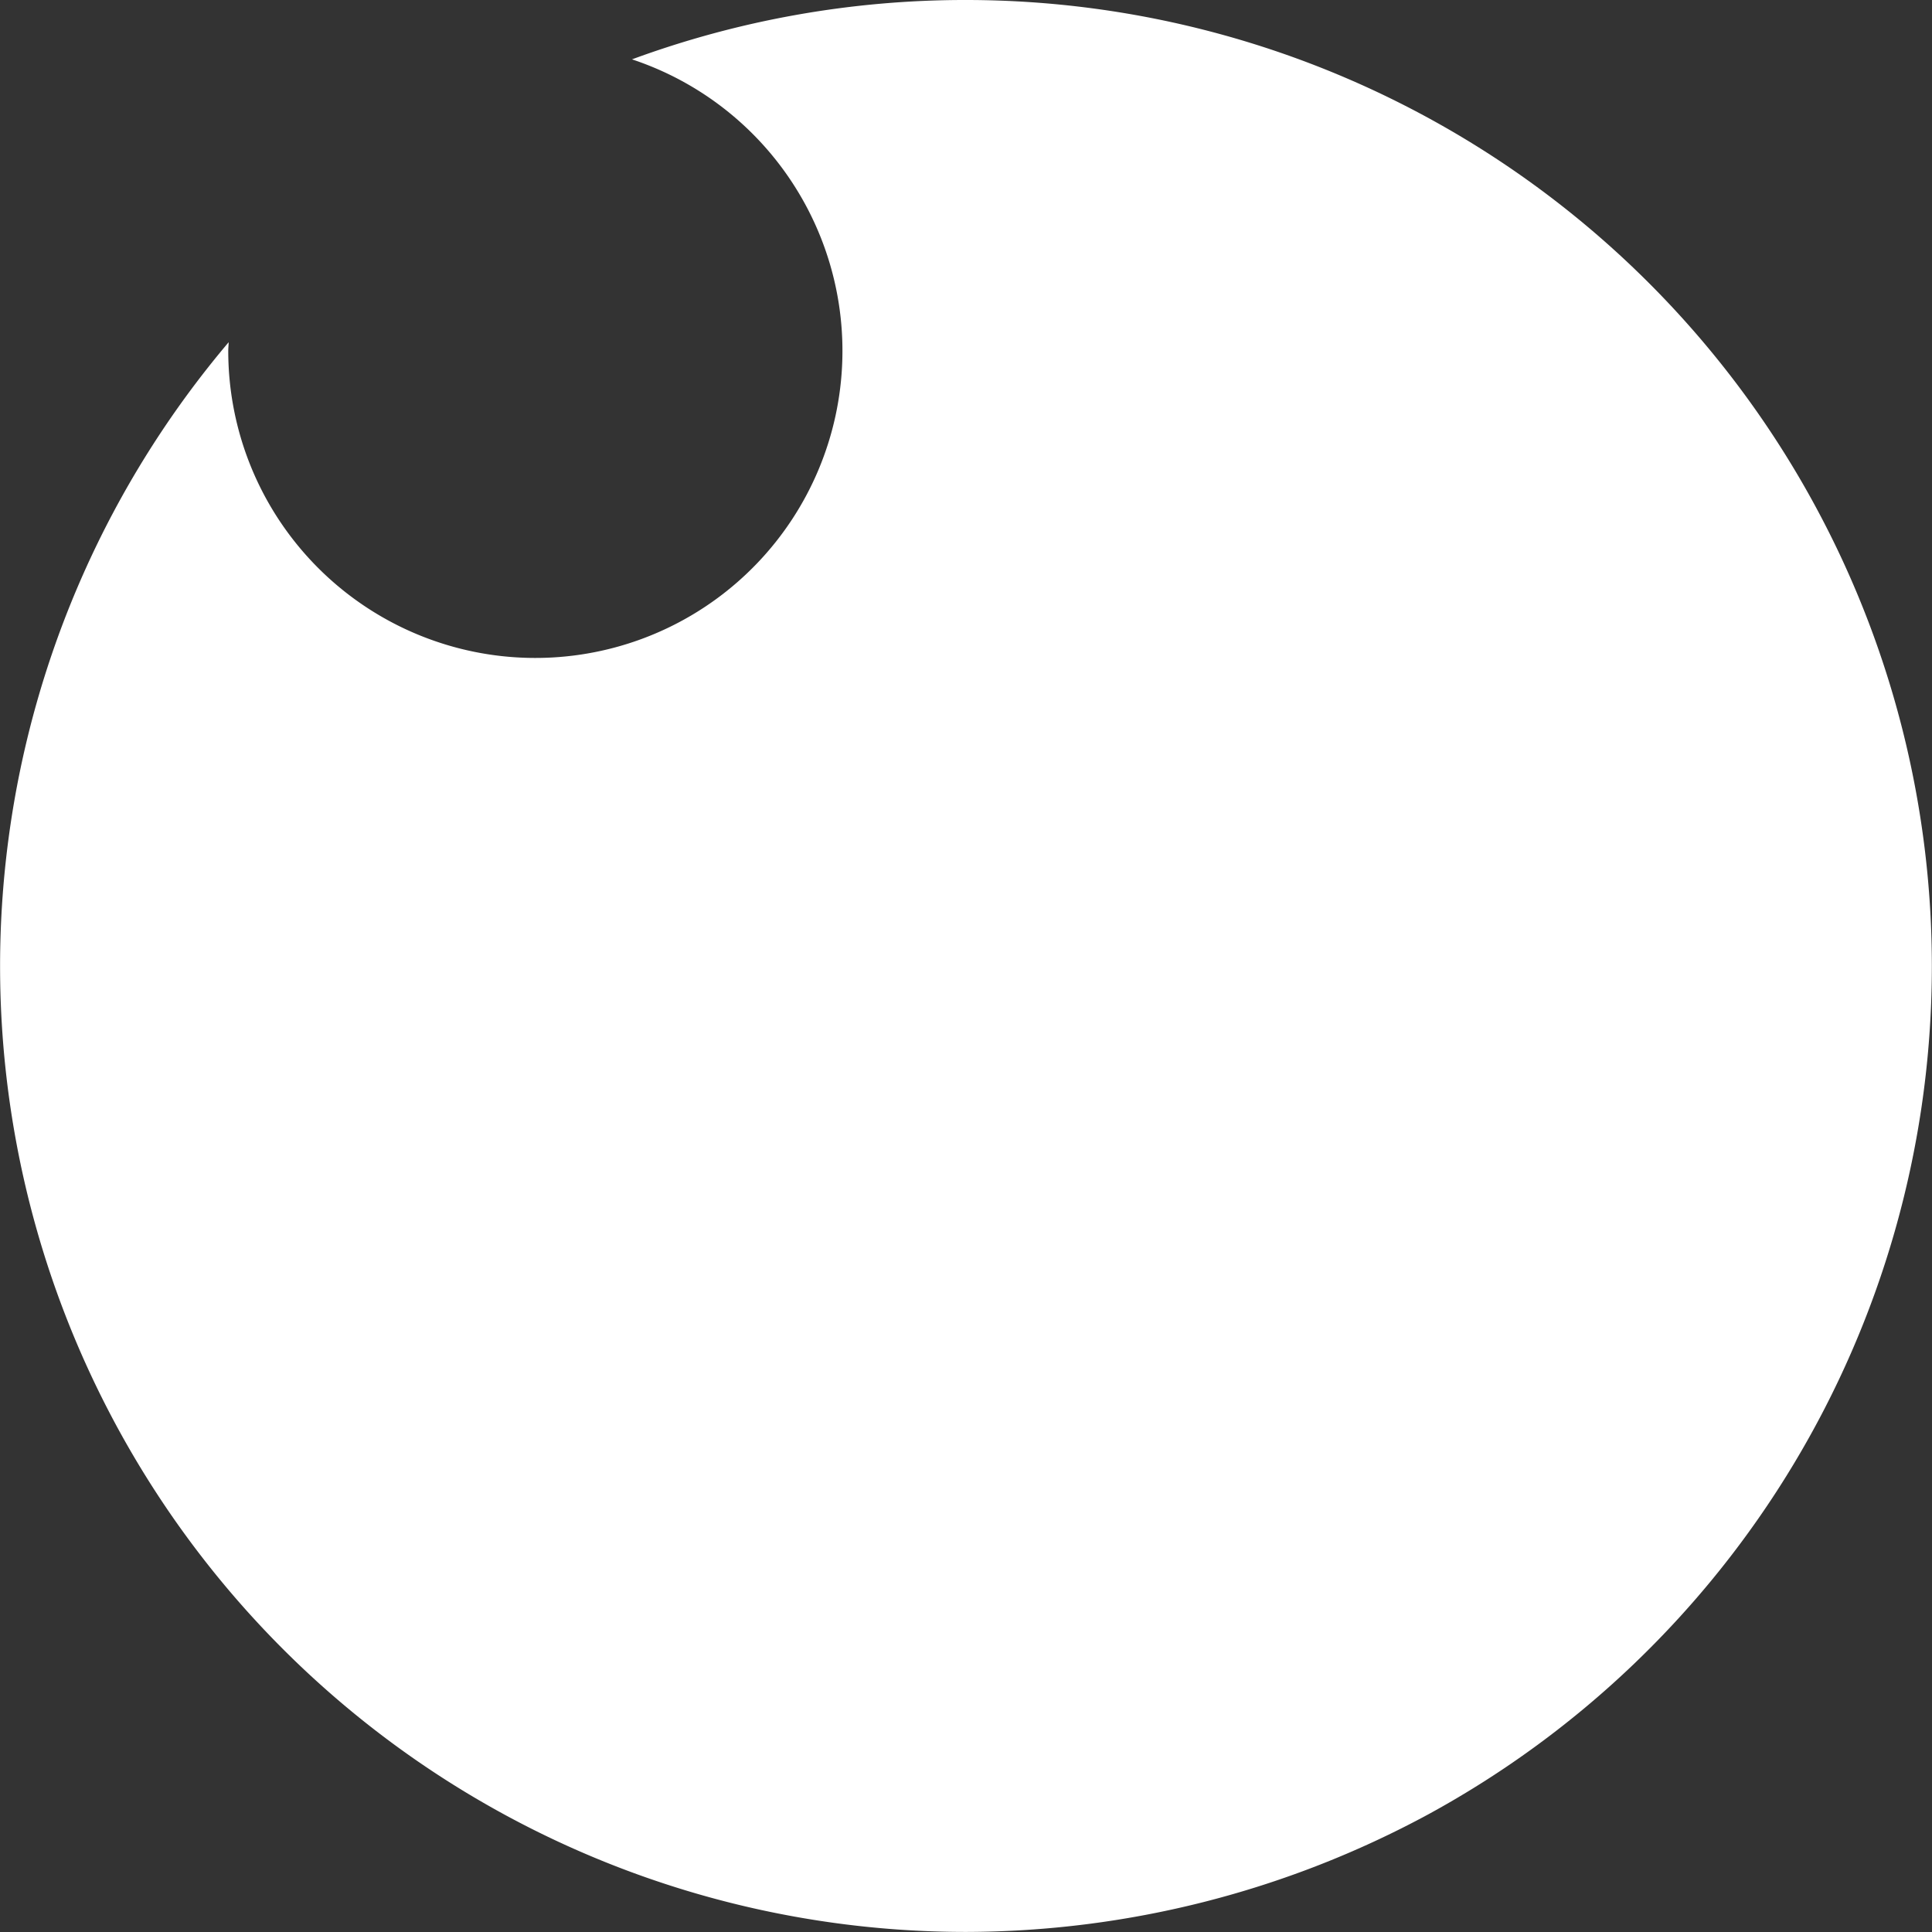 <svg xmlns="http://www.w3.org/2000/svg" width="27.568" height="27.568" viewBox="0 0 27.568 27.568">
  <rect x="0" y="0" width="27.568" height="27.568" fill="#333333" stroke="none"/>
  <path id="Trazado_17" data-name="Trazado 17" d="M251.356,11.711a13.756,13.756,0,0,0-4.766.847,4.382,4.382,0,1,1-5.761,4.159c0-.041.005-.082.006-.123a13.781,13.781,0,0,0,10.521,22.684,13.916,13.916,0,0,0,6.606-1.683,13.786,13.786,0,0,0-6.606-25.884" transform="translate(-237.572 -11.711)" fill="#fff"/>
</svg>
